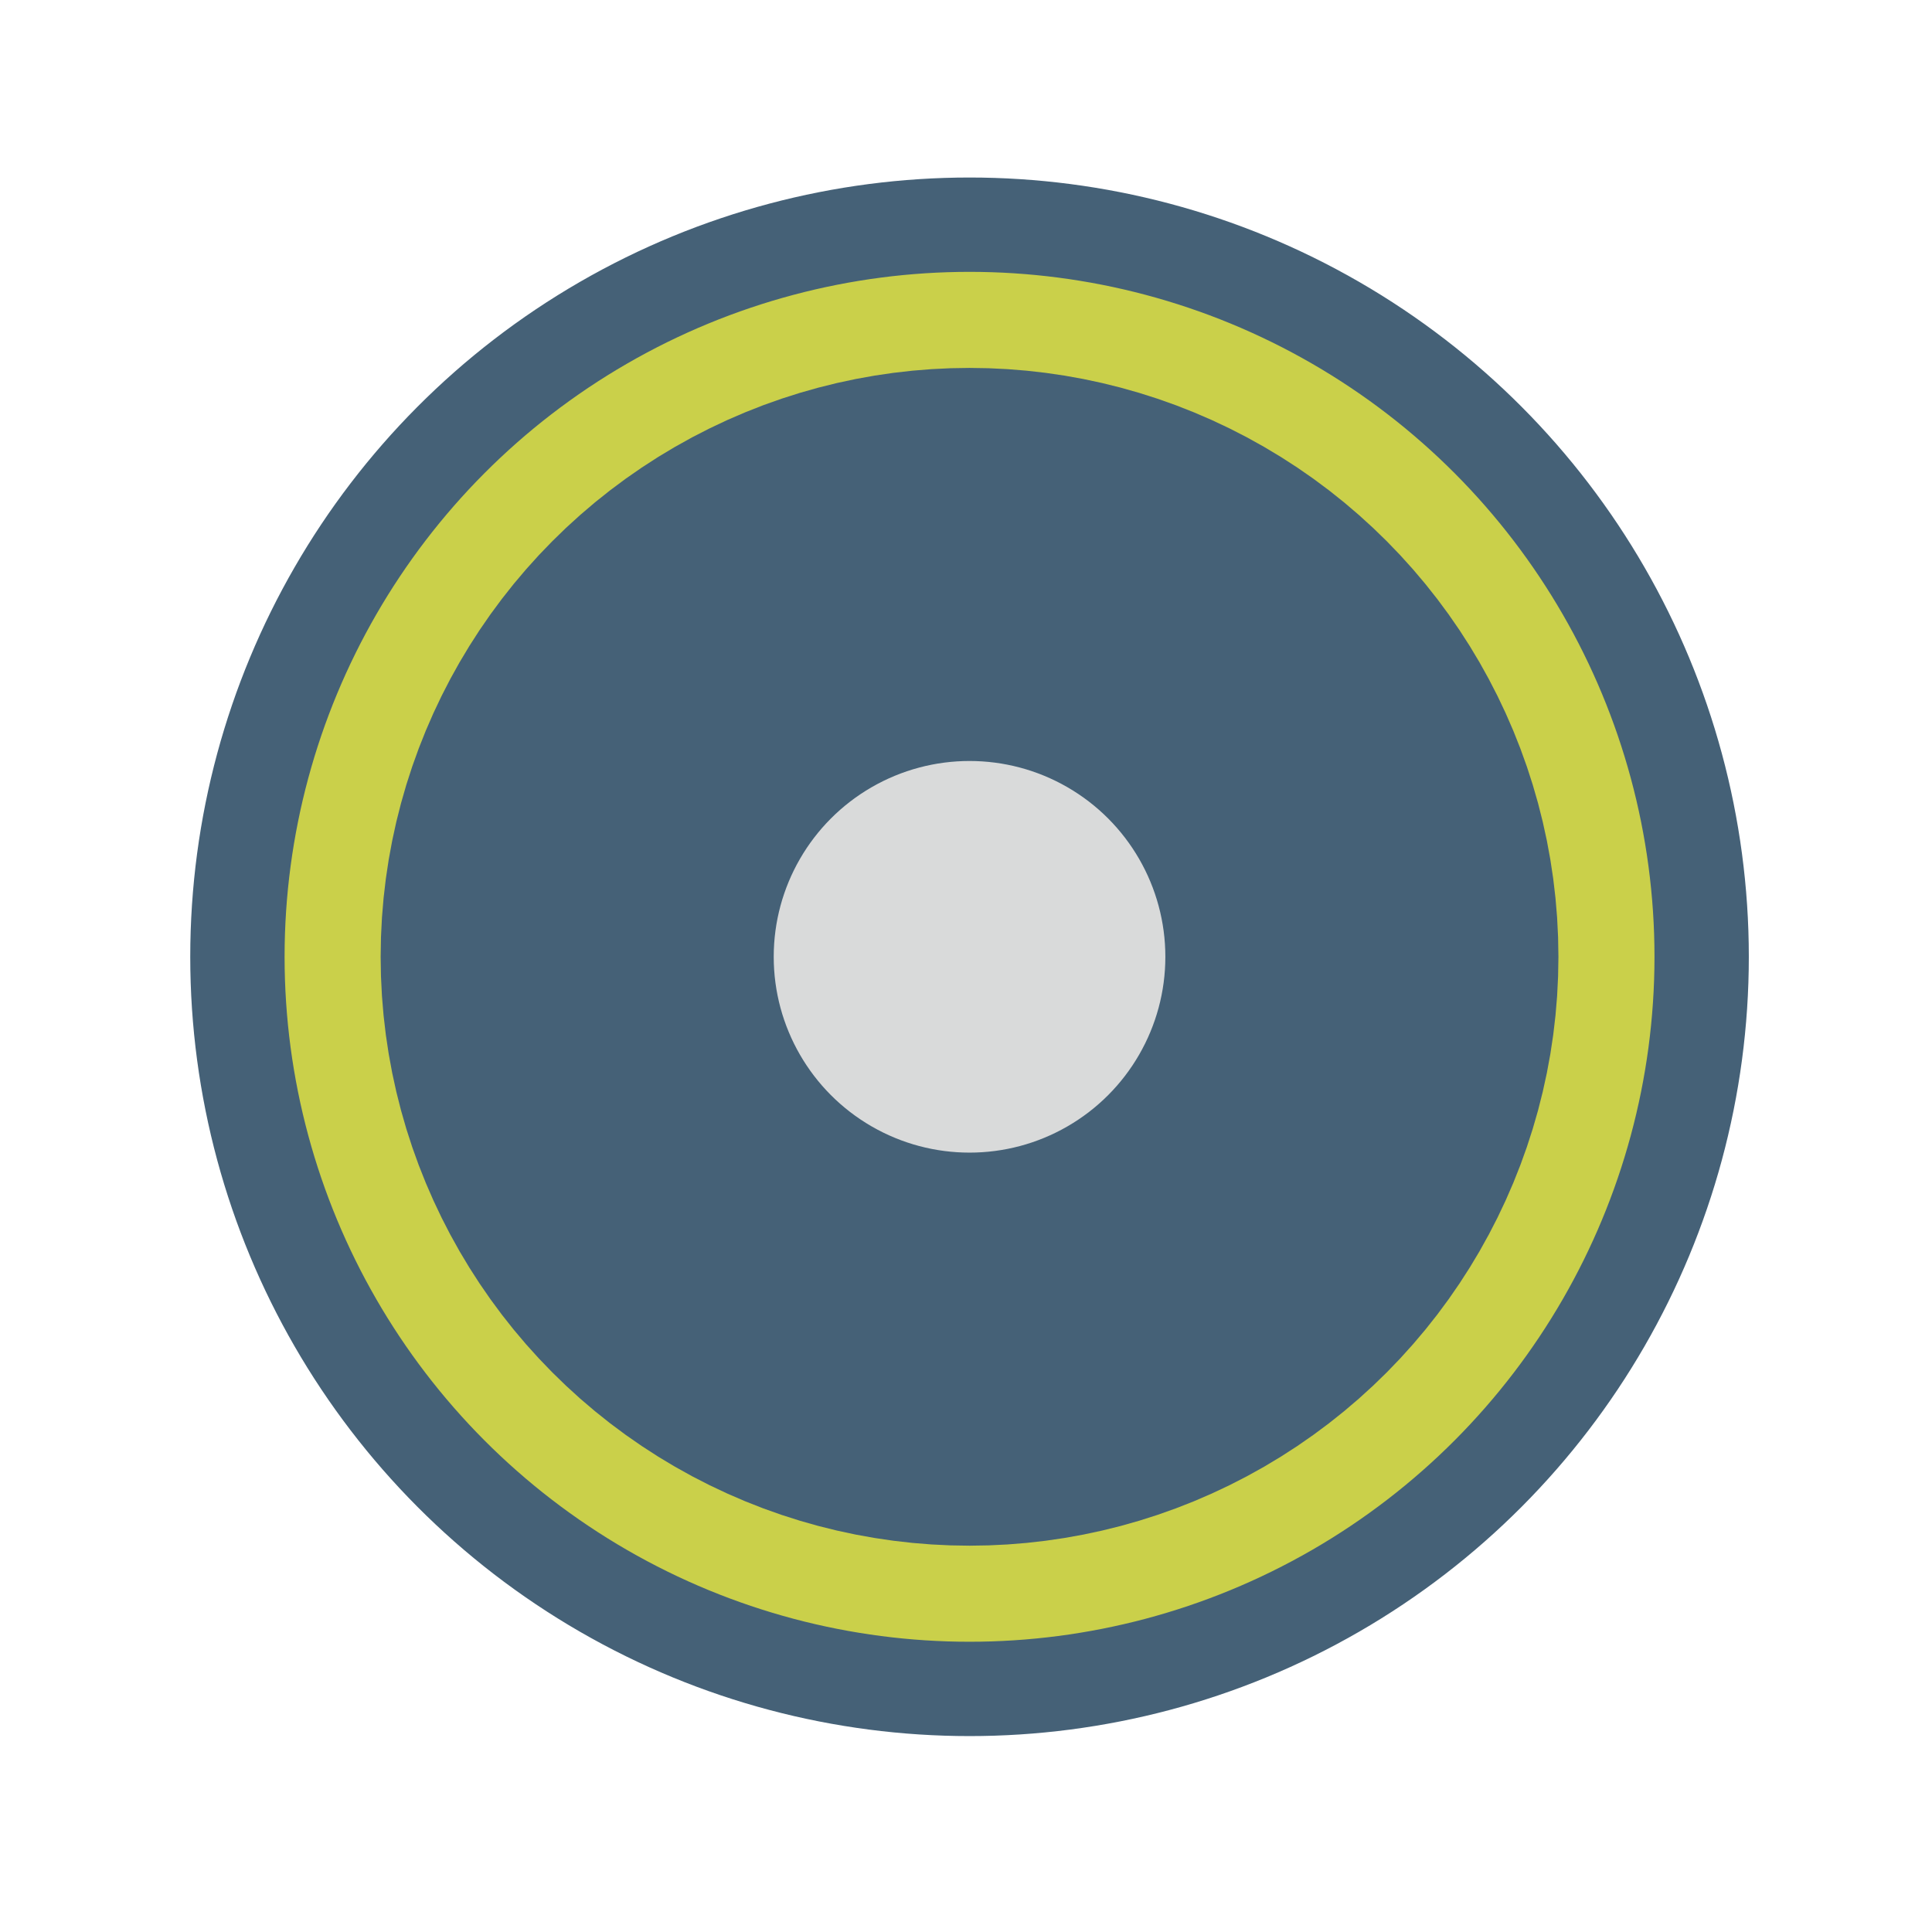 <?xml version="1.0" encoding="UTF-8"?> <!-- Creator: CorelDRAW --> <svg xmlns="http://www.w3.org/2000/svg" xmlns:xlink="http://www.w3.org/1999/xlink" xmlns:xodm="http://www.corel.com/coreldraw/odm/2003" xml:space="preserve" width="86.699mm" height="86.699mm" style="shape-rendering:geometricPrecision; text-rendering:geometricPrecision; image-rendering:optimizeQuality; fill-rule:evenodd; clip-rule:evenodd" viewBox="0 0 8669.86 8669.86"> <defs> <style type="text/css"> <![CDATA[ .str1 {stroke:#456177;stroke-width:1763.89;stroke-miterlimit:22.926} .str0 {stroke:#456177;stroke-width:423.33;stroke-miterlimit:22.926} .fil1 {fill:#D9DADA} .fil0 {fill:#CAD04A} ]]> </style> </defs> <g id="Слой_x0020_1">  <circle class="fil0 str0" cx="4350.8" cy="4293.66" r="3285.39"></circle> <circle class="fil1 str1" cx="4350.81" cy="4293.66" r="1760.67"></circle> </g> </svg> 